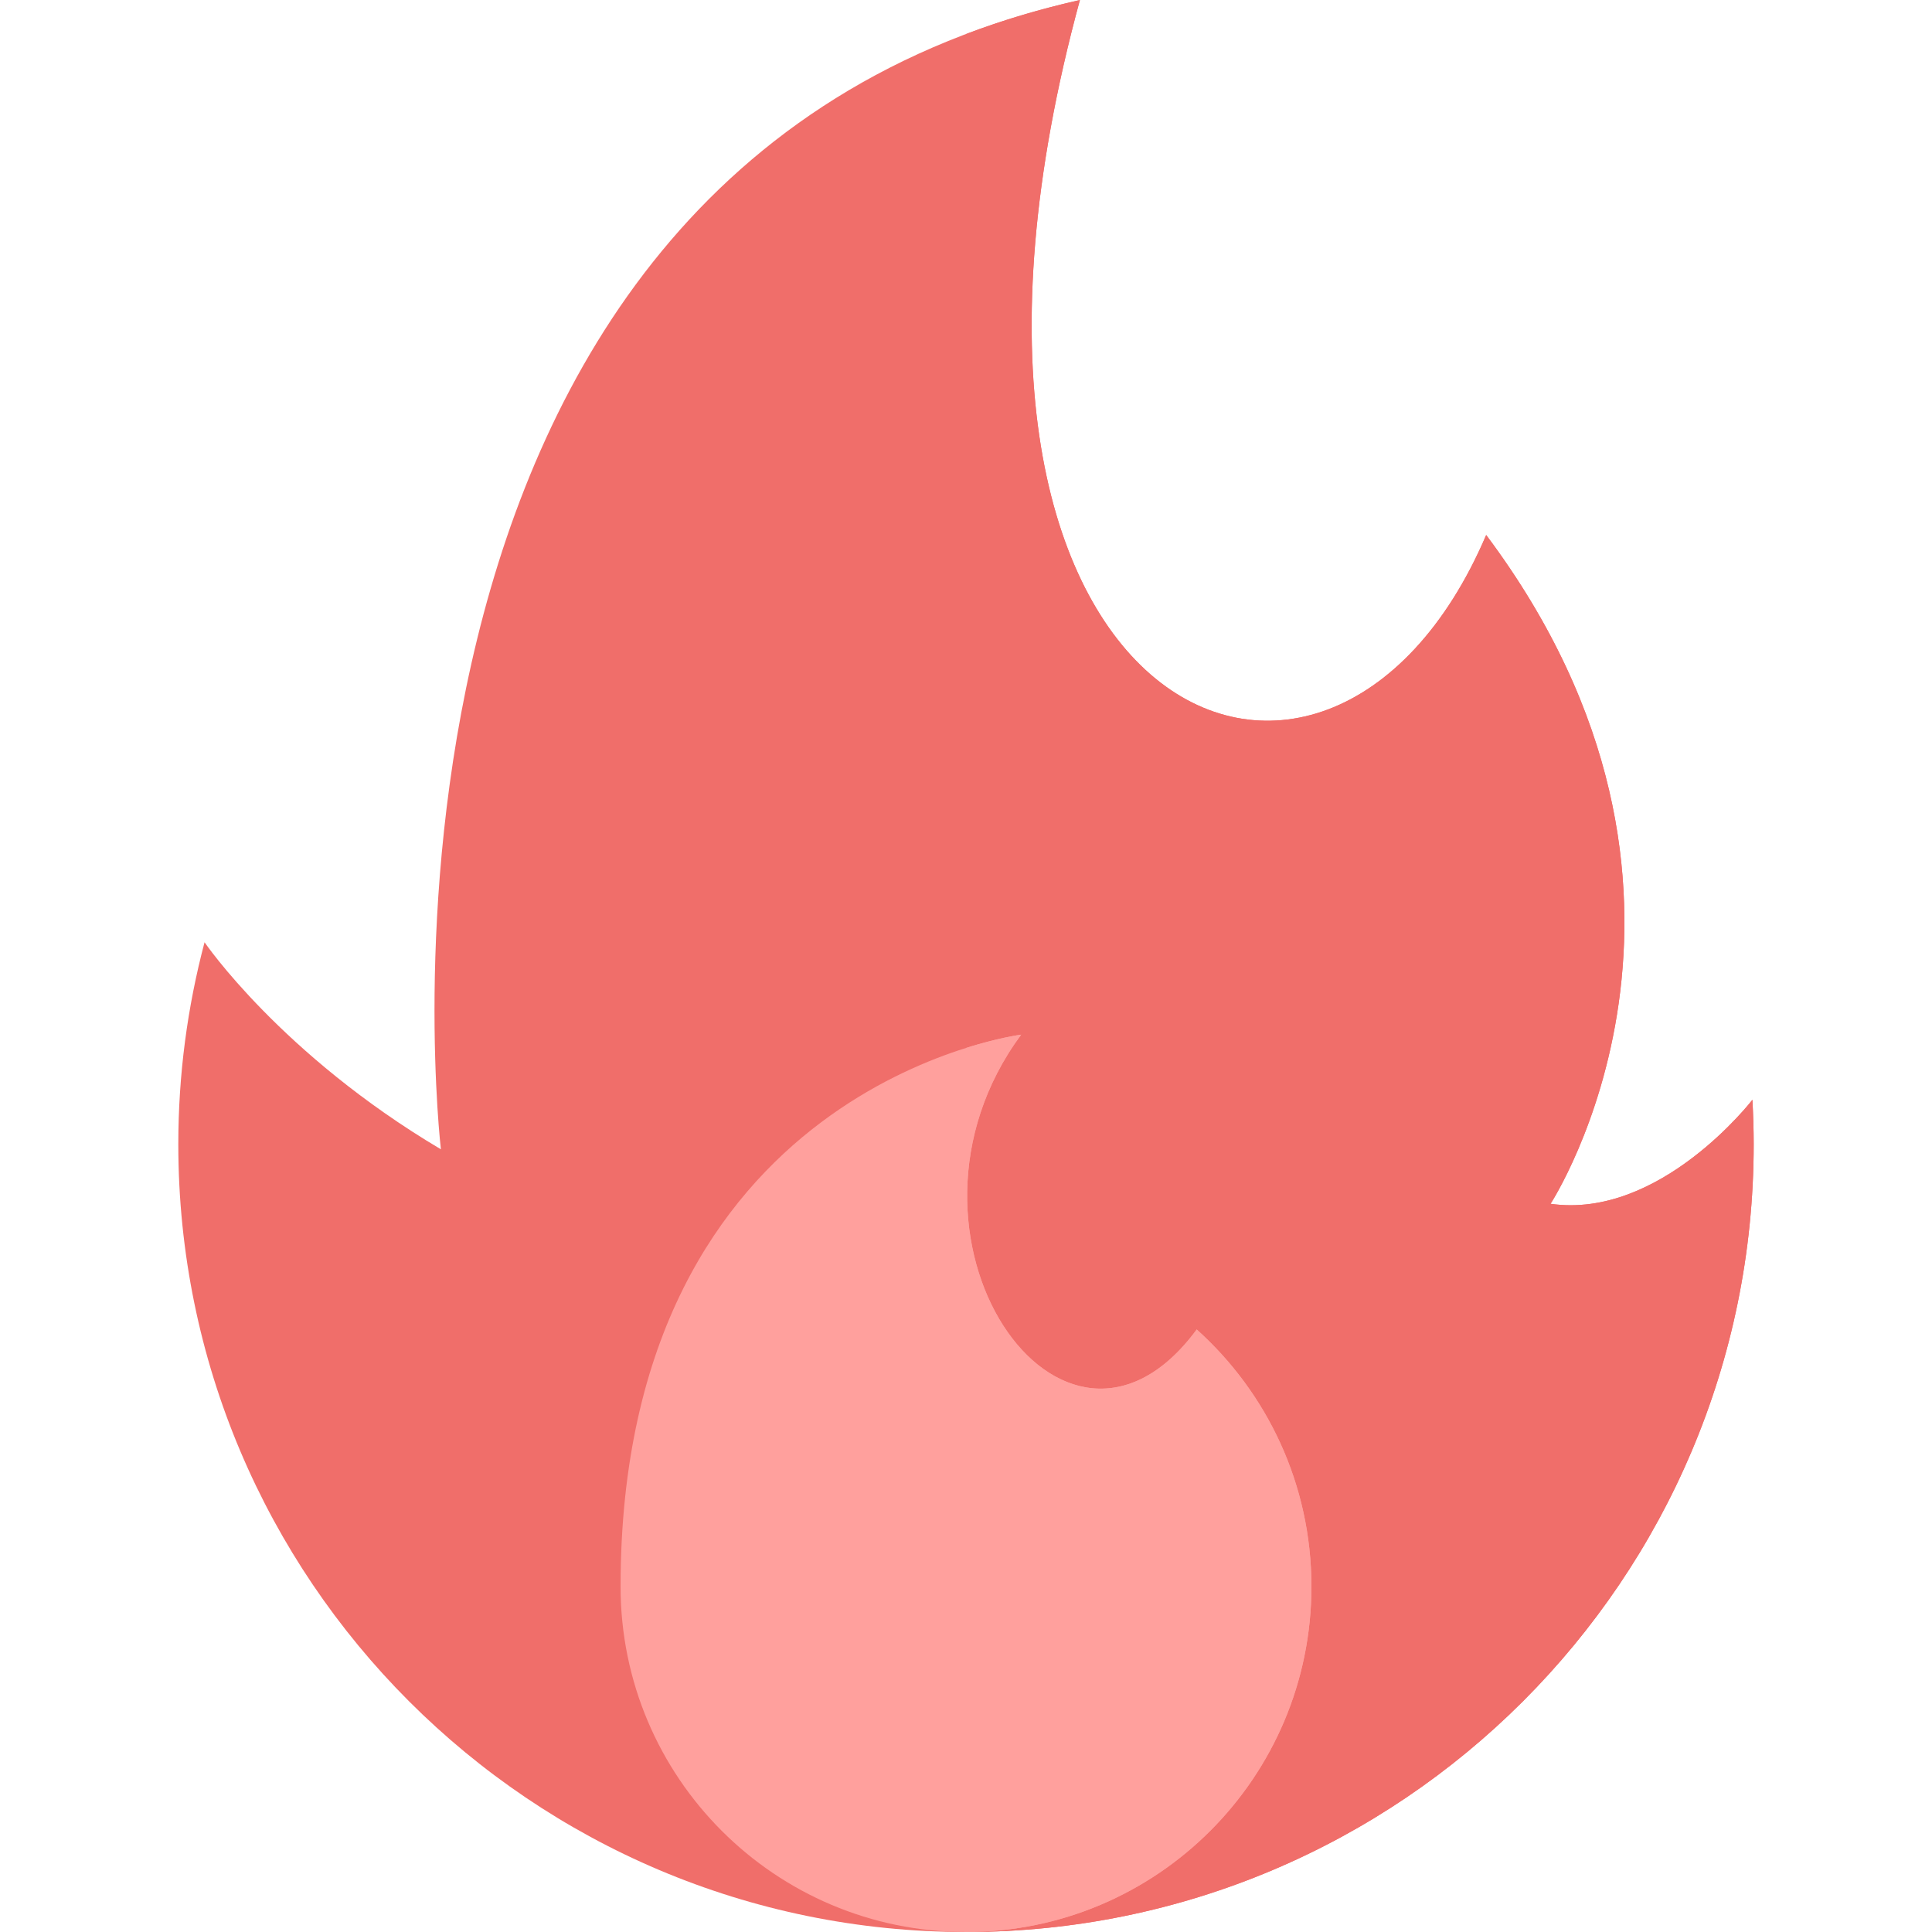 <?xml version="1.0" encoding="utf-8"?>
<svg fill="none" height="24" viewBox="0 0 24 24" width="24" xmlns="http://www.w3.org/2000/svg">
<g clip-path="url(#clip0_1_2057)">
<path d="M2.541 11.705C2.541 11.705 3.489 13.098 5.477 14.277C5.477 14.277 4.037 2.113 13.415 0C11.013 8.818 16.472 11.305 18.462 6.646C21.785 11.083 19.261 14.954 19.261 14.954C20.624 15.15 21.769 13.662 21.769 13.662C21.779 13.845 21.785 14.03 21.785 14.216C21.785 19.619 17.404 24 12 24C6.596 24 2.215 19.619 2.215 14.215C2.215 13.347 2.329 12.506 2.541 11.705Z" fill="#F06E6A"/>
<path d="M21.769 13.662C21.769 13.662 20.624 15.15 19.262 14.954C19.262 14.954 21.785 11.083 18.462 6.646C16.472 11.305 11.013 8.818 13.415 0C12.913 0.113 12.442 0.255 12 0.423V24C17.404 24 21.785 19.619 21.785 14.215C21.785 14.03 21.779 13.845 21.769 13.662Z" fill="#F06E6A"/>
<path d="M7.709 19.709C7.709 22.079 9.63 24 12 24C14.37 24 16.291 22.079 16.291 19.709C16.291 18.441 15.741 17.301 14.866 16.515C13.207 18.769 10.842 15.35 12.685 12.853C12.685 12.853 7.709 13.477 7.709 19.709Z" fill="#FFA09D"/>
<path d="M16.291 19.709C16.291 18.441 15.741 17.301 14.866 16.515C13.207 18.769 10.842 15.35 12.685 12.853C12.685 12.853 12.415 12.887 12 13.018V24C14.37 24 16.291 22.079 16.291 19.709Z" fill="#FFA09D"/>
</g>
<defs>
<clipPath id="clip0_1_2057">
<rect fill="white" height="24" width="24"/>
</clipPath>
</defs>
</svg>